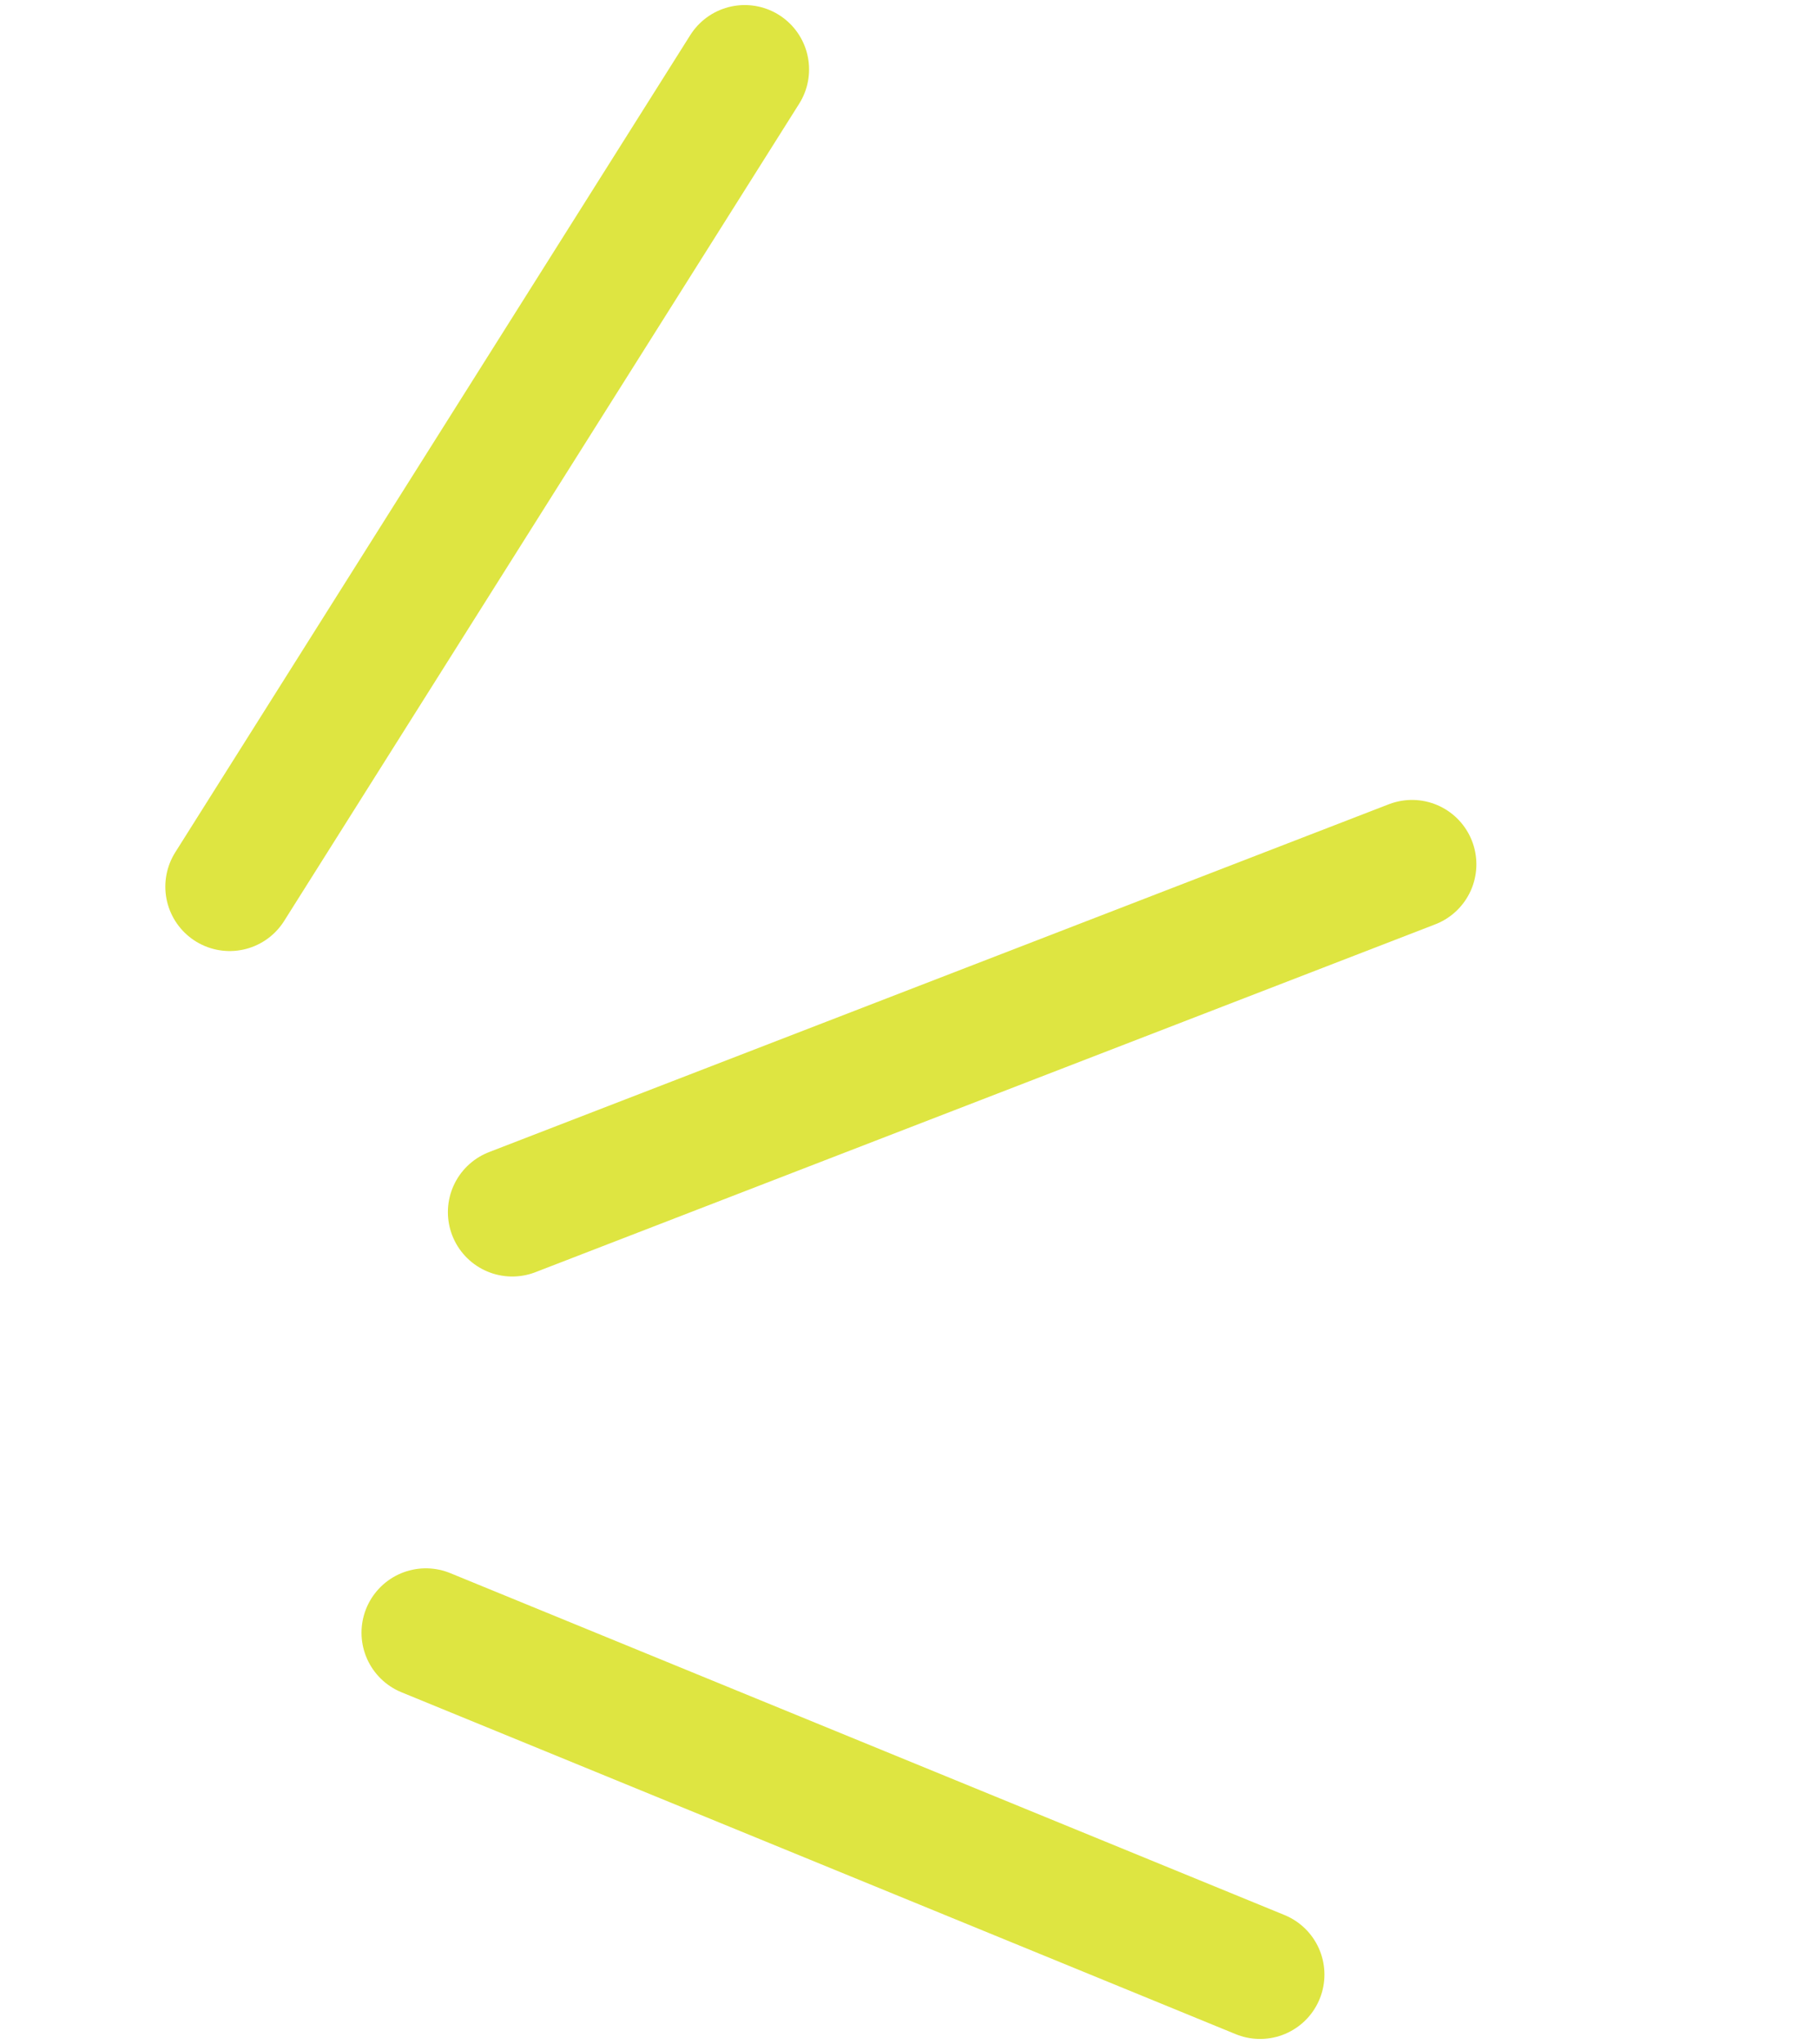 <svg width="113" height="127" viewBox="0 0 113 127" fill="none" xmlns="http://www.w3.org/2000/svg">
<path d="M14.276 55.097L46.289 4.314" stroke="#DEE541" stroke-width="8" stroke-linecap="round"/>
<path d="M31.839 75.321L87.766 53.707" stroke="#DEE541" stroke-width="8" stroke-linecap="round"/>
<path d="M26.47 101.454L78.322 122.699" stroke="#DEE541" stroke-width="8" stroke-linecap="round"/>
</svg>
